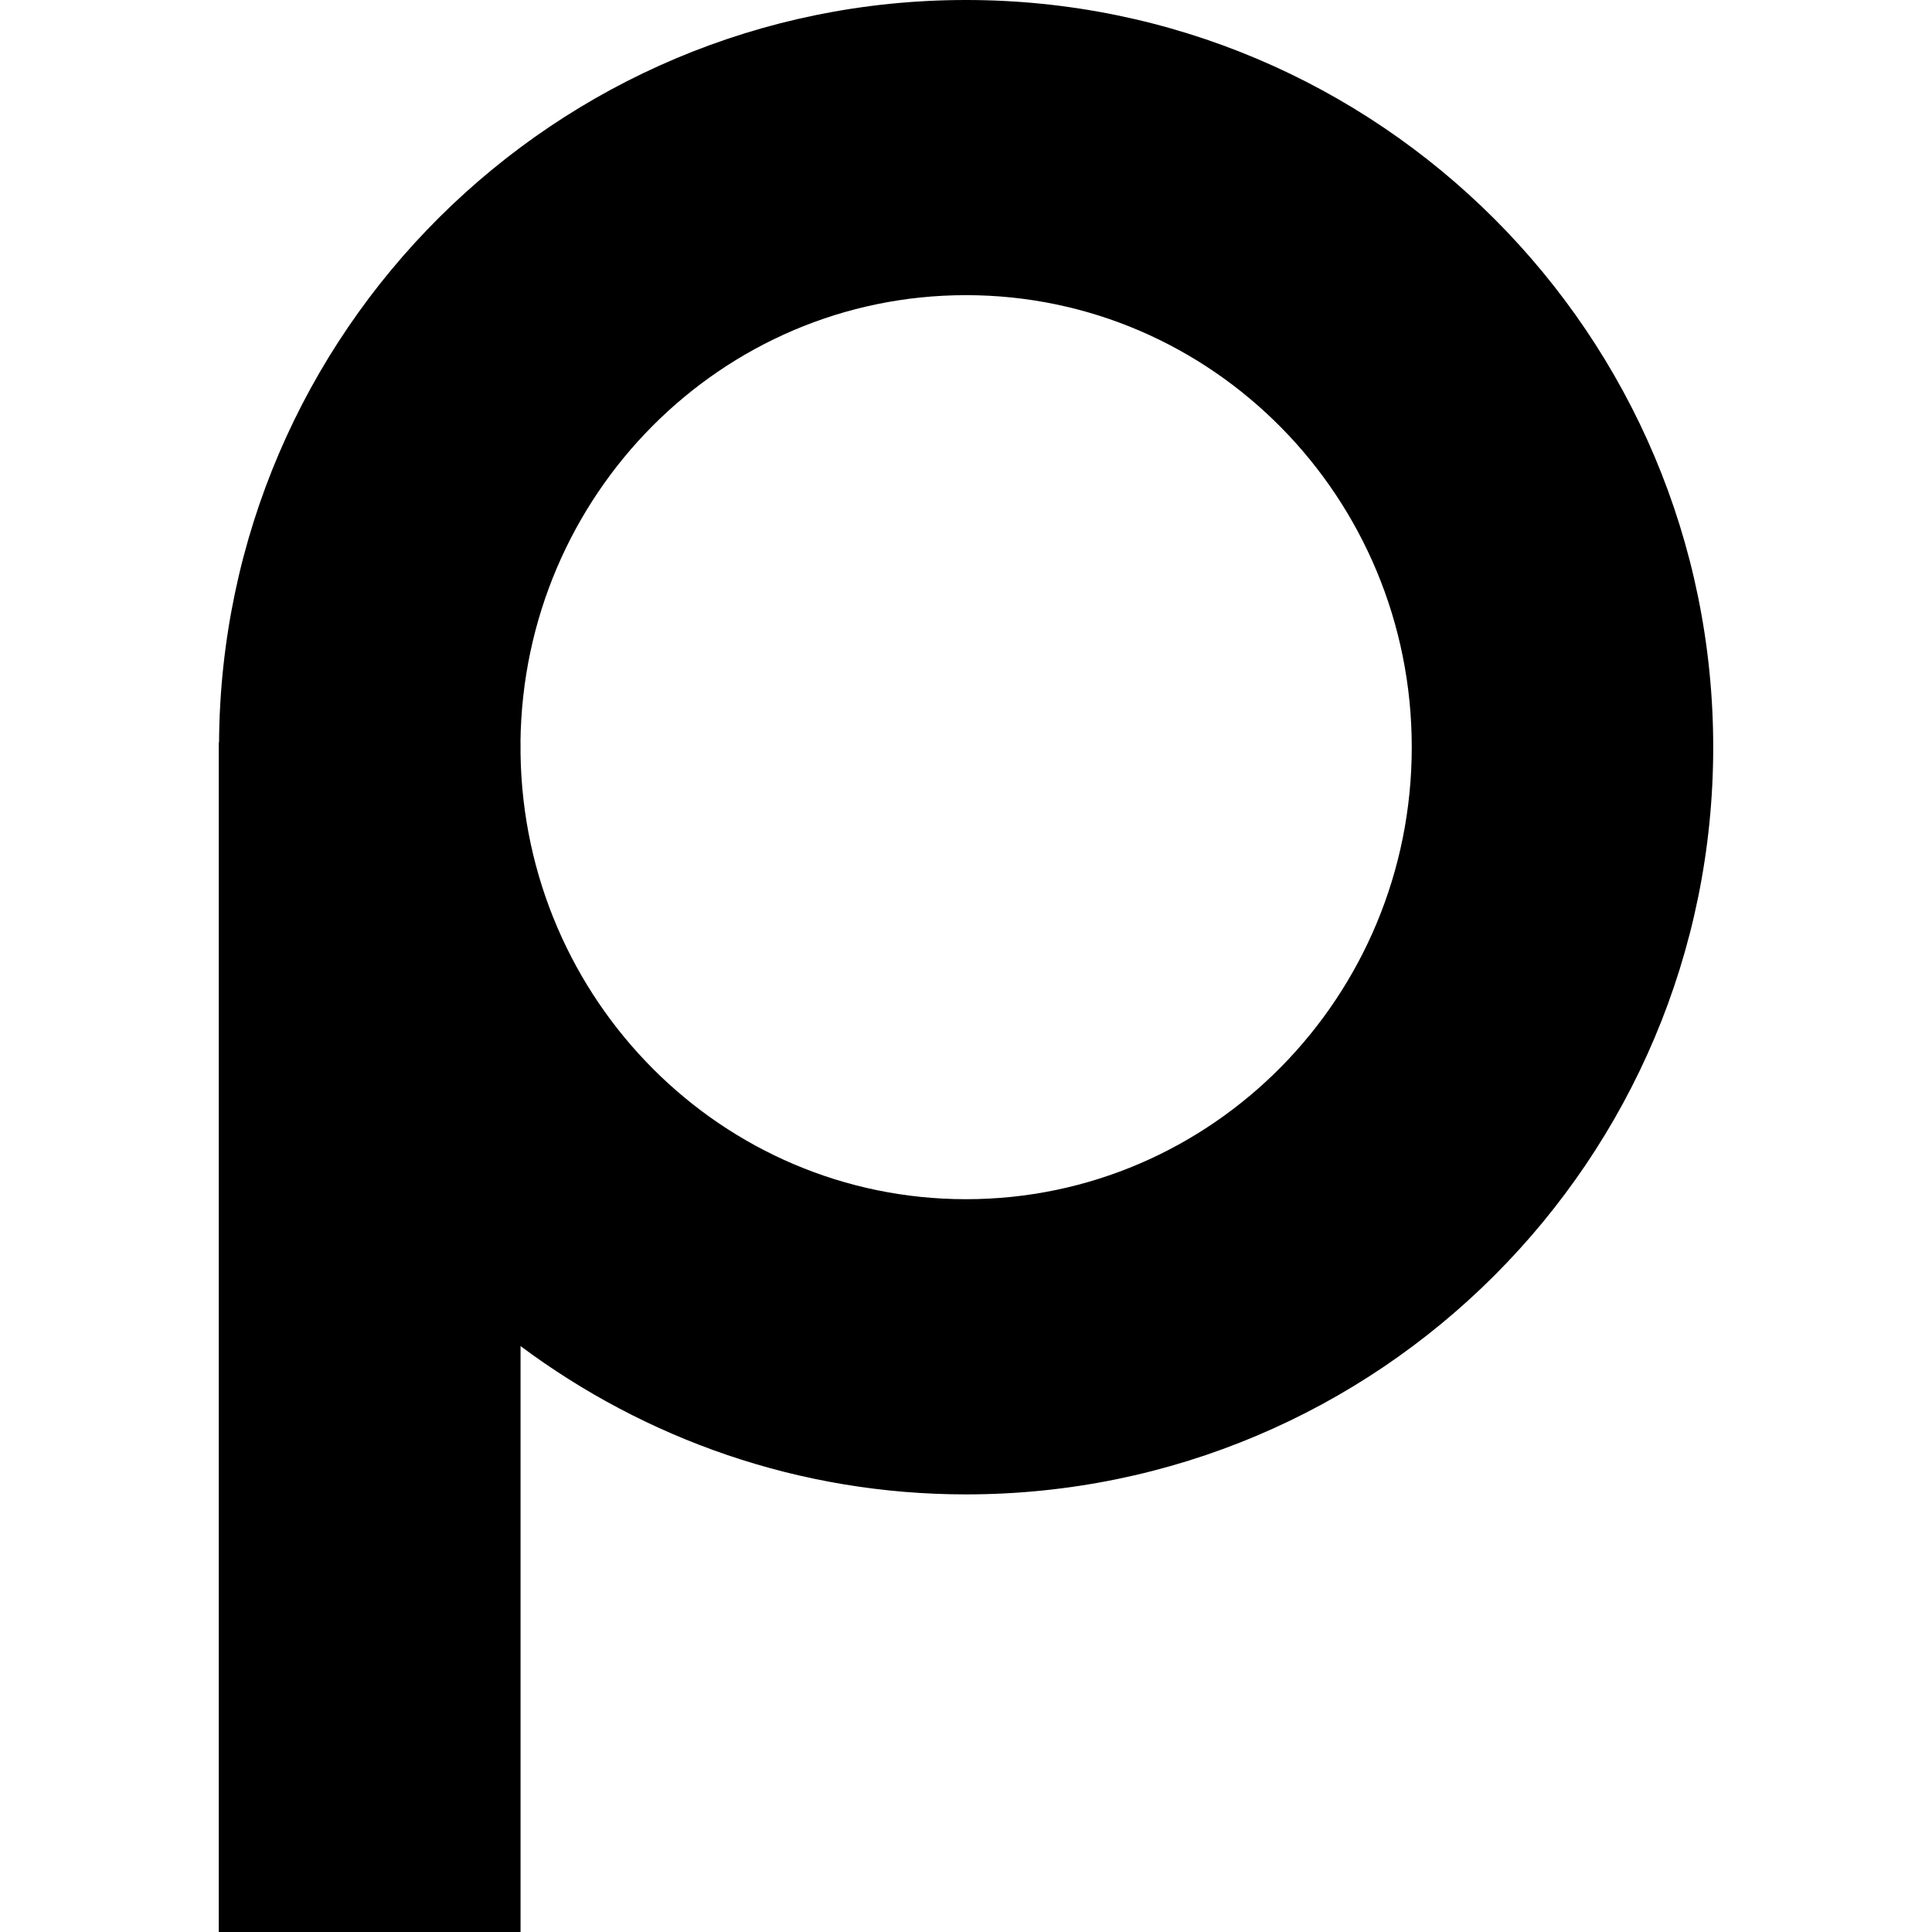 <?xml version="1.0" encoding="utf-8"?>
<!-- Generator: Adobe Illustrator 28.1.0, SVG Export Plug-In . SVG Version: 6.00 Build 0)  -->
<svg version="1.1" id="Layer_1" xmlns="http://www.w3.org/2000/svg" xmlns:xlink="http://www.w3.org/1999/xlink" x="0px" y="0px"
	 viewBox="0 0 512 512" style="enable-background:new 0 0 512 512;" xml:space="preserve">
<path d="M137.95,512V356.73c32.99,24.58,73.76,39.3,118.05,39.3c109.36,0,198.02-88.66,198.02-198.01C454.02,88.66,365.36,0,256,0
	C147.08,0,58.75,87.96,58.05,196.73h-0.07V512H137.95z M256,317.8c-64.64,0-117.08-52.67-118.05-117.99v-3.09h-0.02
	c0.7-65.56,53.26-118.5,118.07-118.5c65.24,0,118.13,53.64,118.13,119.79C374.13,264.17,321.24,317.8,256,317.8z"/>
</svg>
